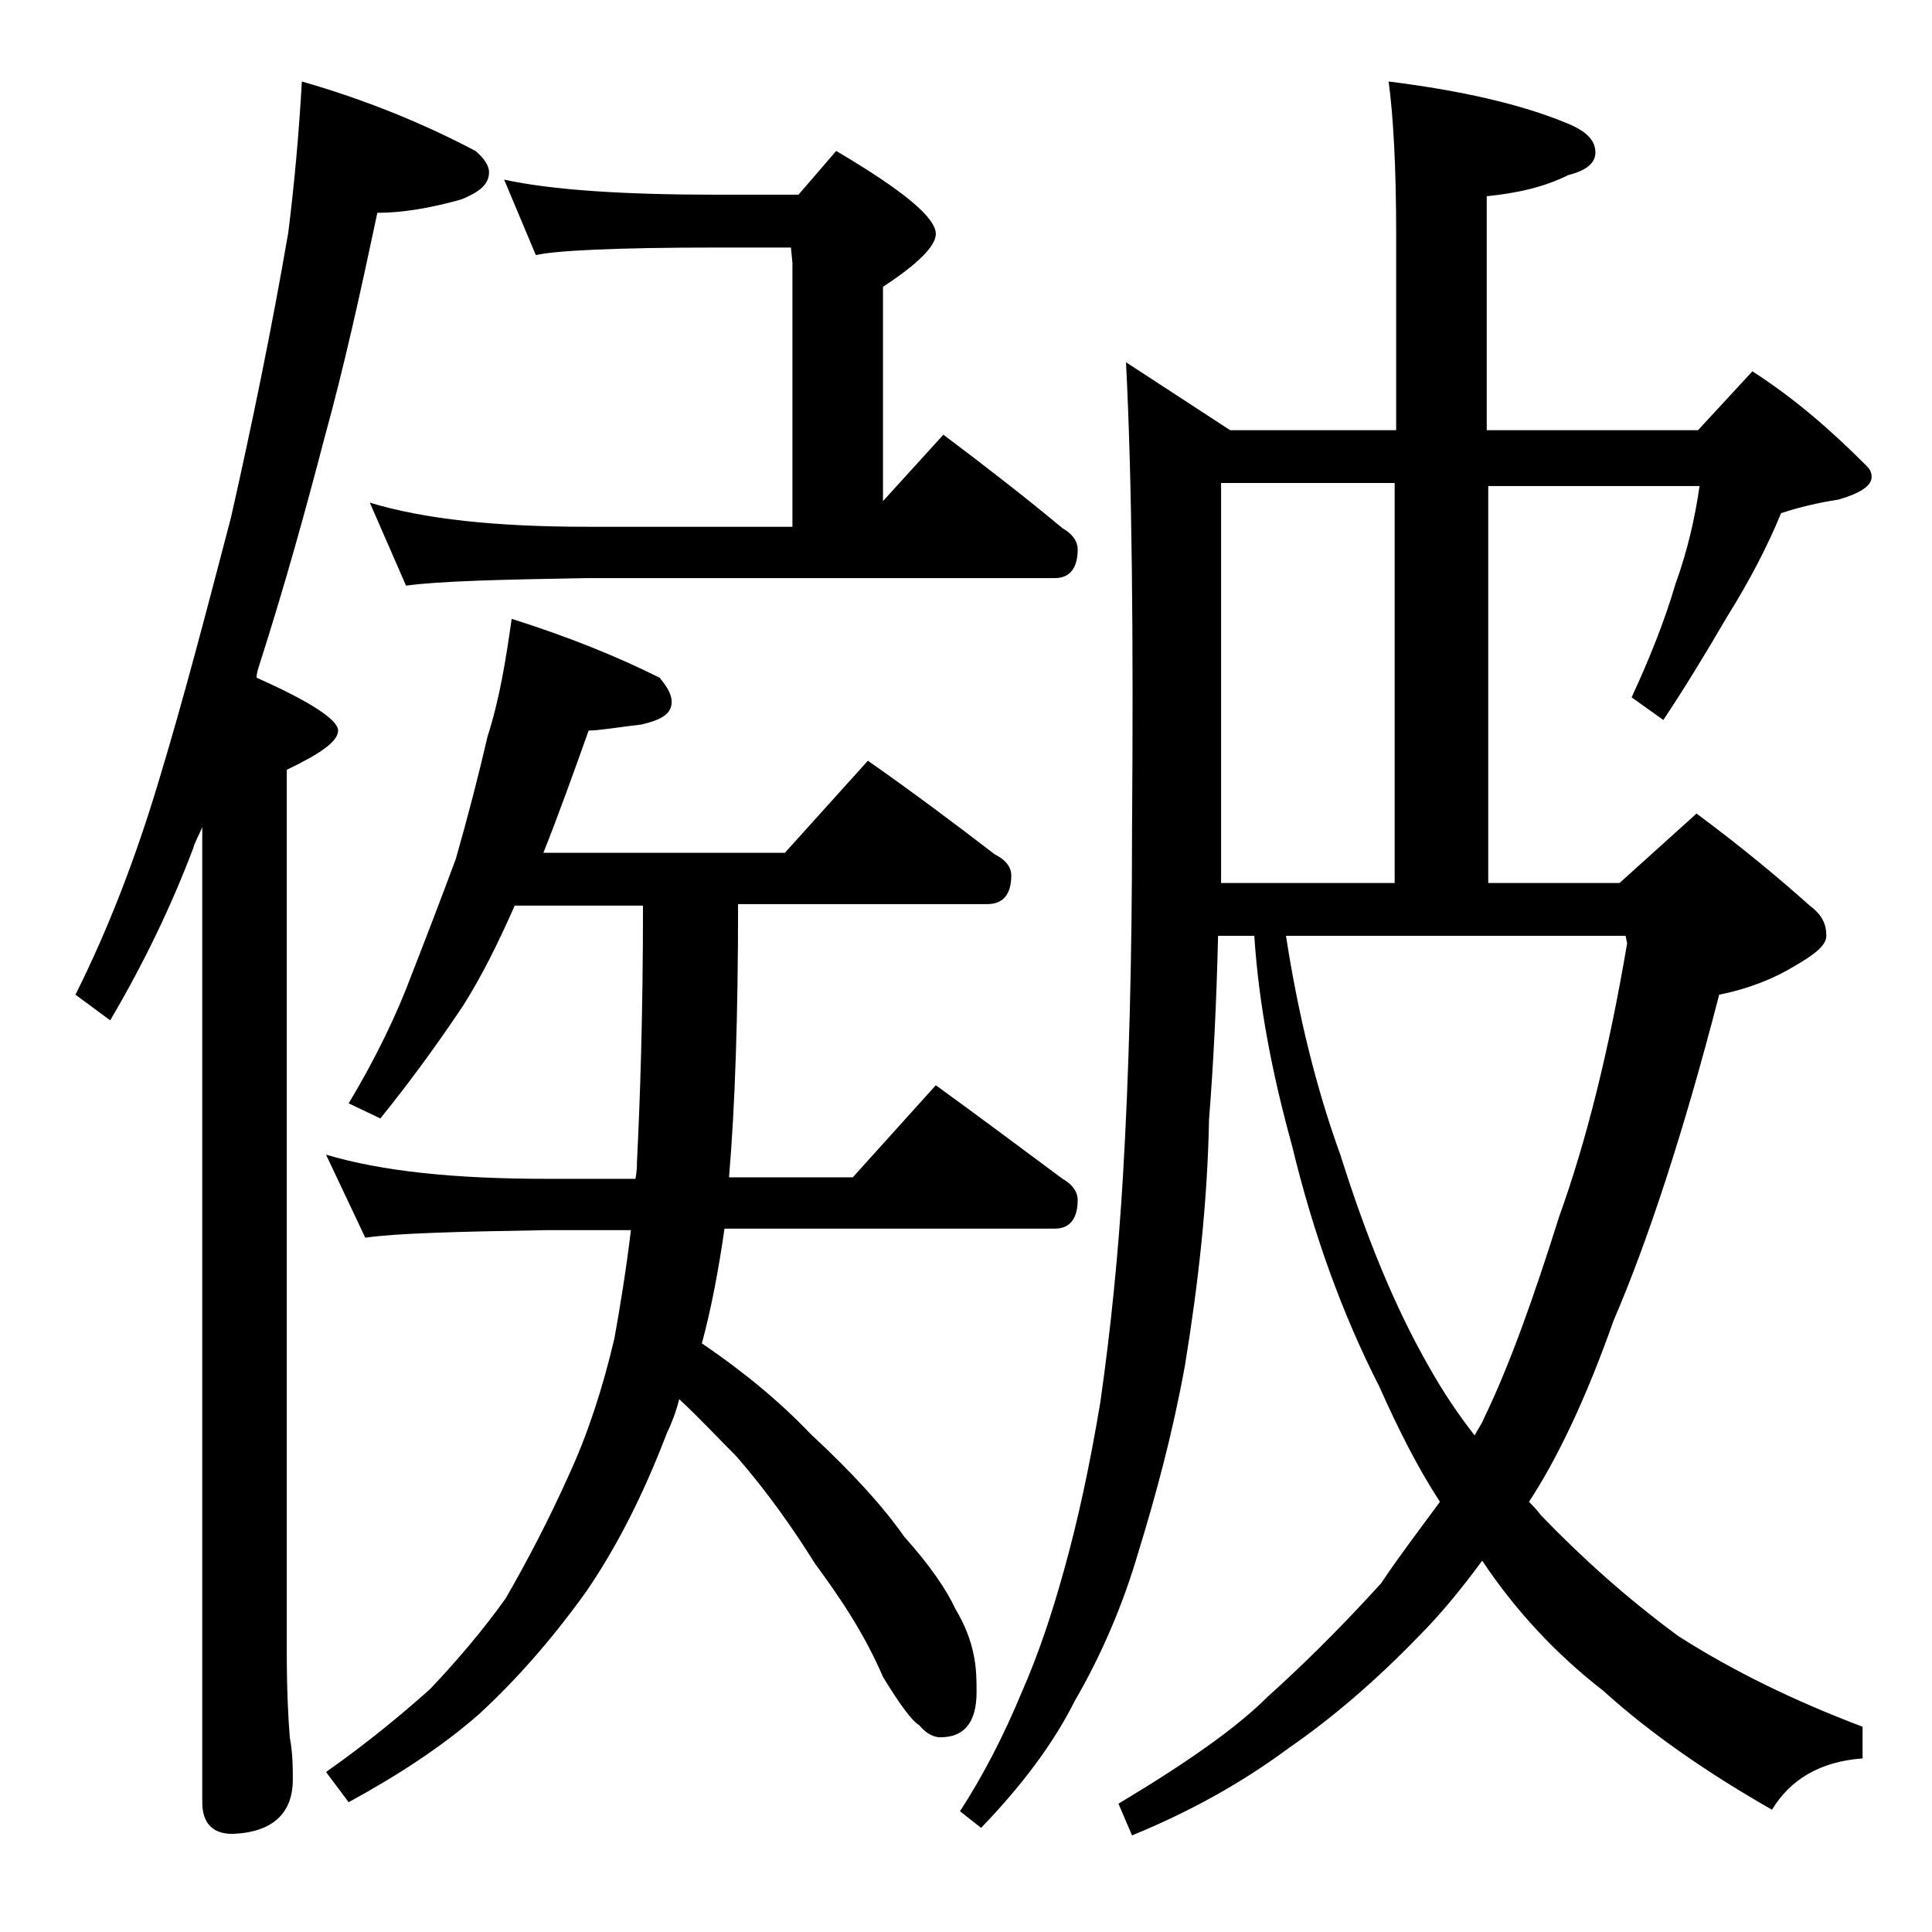 <?xml version="1.0" encoding="utf-8"?>
<!-- Generator: Adobe Illustrator 18.0.0, SVG Export Plug-In . SVG Version: 6.00 Build 0)  -->
<!DOCTYPE svg PUBLIC "-//W3C//DTD SVG 1.1//EN" "http://www.w3.org/Graphics/SVG/1.1/DTD/svg11.dtd">
<svg version="1.1" id="Layer_1" xmlns="http://www.w3.org/2000/svg" xmlns:xlink="http://www.w3.org/1999/xlink" x="0px" y="0px"
	 viewBox="0 0 128 128" enable-background="new 0 0 128 128" xml:space="preserve">
<path d="M20,5.4c4.2,1.2,8.1,2.8,11.5,4.6c0.6,0.5,0.9,1,0.9,1.4c0,0.8-0.6,1.3-1.8,1.8c-2.1,0.6-4,0.9-5.6,0.9
	c-1.1,5.2-2.2,10.2-3.5,14.9C20.2,34,18.8,39,17.2,44c-0.1,0.3-0.2,0.6-0.2,0.9c3.6,1.6,5.4,2.8,5.4,3.5c0,0.7-1.1,1.5-3.4,2.6v58.5
	c0,2.5,0.1,4.4,0.2,5.6c0.2,1.1,0.2,2,0.2,2.8c0,2.2-1.3,3.5-4,3.6c-1.3,0-2-0.7-2-2.1V54.8c-0.2,0.5-0.5,1-0.6,1.4
	c-1.4,3.7-3.2,7.5-5.5,11.4L5,65.9c2.2-4.4,4-9.1,5.5-14.1c1.7-5.6,3.2-11.4,4.8-17.5c1.4-6.2,2.7-12.5,3.8-18.9
	C19.5,12.2,19.8,8.9,20,5.4z M33.9,41c3.8,1.2,7,2.5,9.8,3.9c0.5,0.6,0.8,1.1,0.8,1.6c0,0.8-0.7,1.2-2,1.5c-1.7,0.2-2.8,0.4-3.5,0.4
	C38,51.2,37,54,36,56.5h16l5.5-6.1c3,2.1,5.8,4.2,8.4,6.2c0.8,0.4,1.1,0.9,1.1,1.4c0,1.2-0.5,1.9-1.6,1.9H48.9
	c0,7.3-0.2,13.4-0.6,18.1h8.2l5.5-6.1c2.9,2.1,5.7,4.2,8.4,6.2c0.7,0.4,1,0.9,1,1.4c0,1.2-0.5,1.9-1.5,1.9H48
	c-0.4,2.8-0.9,5.4-1.5,7.6c2.8,1.9,5.2,3.9,7.2,6c2.8,2.6,4.8,4.8,6.2,6.8c1.7,1.9,2.8,3.5,3.4,4.8c0.6,1,1,2,1.2,3
	c0.2,0.9,0.2,1.8,0.2,2.5c0,2-0.8,3-2.4,3c-0.4,0-0.9-0.2-1.4-0.8c-0.5-0.3-1.3-1.4-2.4-3.2c-1.2-2.8-2.8-5.2-4.5-7.5
	c-1.5-2.4-3.2-4.8-5.2-7.1c-1.2-1.2-2.4-2.5-3.8-3.8c-0.2,0.8-0.5,1.6-0.8,2.2c-1.6,4.2-3.4,7.7-5.4,10.6c-2.3,3.2-4.7,5.9-7.1,8.1
	c-2.4,2.1-5.3,4-8.6,5.8l-1.5-2c2.7-1.9,5-3.8,6.9-5.5c1.8-1.9,3.5-3.9,5-6c1.5-2.6,2.9-5.3,4.2-8.2c1.2-2.6,2.2-5.6,3-9
	c0.4-2.2,0.8-4.7,1.1-7.2h-5.6c-5.9,0.1-9.9,0.2-12,0.5l-2.6-5.5c3.7,1.1,8.5,1.6,14.6,1.6h5.9c0.1-0.5,0.1-0.9,0.1-1.1
	c0.2-4,0.4-9.7,0.4-17h-8.5c-1.1,2.5-2.2,4.7-3.4,6.6c-1.6,2.4-3.4,4.9-5.5,7.5l-2.1-1c1.8-3,3.2-5.9,4.2-8.6
	c0.9-2.3,1.9-4.9,2.9-7.6c0.8-2.8,1.5-5.5,2.1-8.1C33.1,46.3,33.5,43.8,33.9,41z M33.4,11.9c3.2,0.7,8,1,14.1,1h5.4l2.5-2.9
	c4.4,2.6,6.6,4.4,6.6,5.5c0,0.8-1.2,2-3.5,3.5v14.2l4-4.4c2.8,2.1,5.5,4.2,7.9,6.2c0.7,0.4,1,0.9,1,1.4c0,1.2-0.5,1.9-1.5,1.9h-31
	c-5.8,0.1-9.8,0.2-12,0.5l-2.4-5.5c3.6,1.1,8.4,1.6,14.4,1.6h13.6V17.4l-0.1-1h-4.9c-6.7,0-10.7,0.2-12,0.5L33.4,11.9z M98.4,58.5
	h8.9l5.1-4.6c3.1,2.3,5.6,4.4,7.5,6.1c0.8,0.6,1.1,1.2,1.1,2c0,0.6-0.7,1.2-2.1,2c-1.3,0.8-3,1.5-5,1.9c-2.4,9.3-4.8,16.5-7,21.6
	c-1.8,5.1-3.7,9.1-5.6,12c0.2,0.2,0.5,0.5,0.8,0.9c2.7,2.8,5.7,5.5,9.1,8c3.6,2.3,7.7,4.3,12.2,6v2.1c-2.8,0.2-4.8,1.4-6,3.4
	c-4.2-2.4-8-5-11.2-7.9c-3.1-2.4-5.8-5.3-8-8.6c-1.4,1.9-2.8,3.6-4.2,5c-2.8,2.9-5.7,5.4-8.6,7.4c-3.1,2.3-6.5,4.2-10.4,5.8
	l-0.9-2.1c4.5-2.7,7.8-5,9.9-7.1c2-1.8,4.5-4.2,7.5-7.5c1.2-1.8,2.5-3.5,3.9-5.4c-1.5-2.3-2.8-4.9-4-7.6C88.9,87,87,81.7,85.6,75.9
	c-1.3-4.7-2.2-9.3-2.5-13.9h-2.4c-0.1,4.3-0.3,8.4-0.6,12.2C80,79.6,79.4,85,78.5,90.5c-0.8,4.4-1.9,8.5-3.1,12.4
	c-1,3.4-2.4,6.7-4.2,9.8c-1.4,2.8-3.5,5.6-6.2,8.4l-1.4-1.1c1.5-2.3,2.9-5,4.1-7.9c1.1-2.5,2-5.2,2.8-8.1c0.9-3.2,1.7-6.9,2.4-11.1
	c0.7-4.9,1.2-9.9,1.5-15c0.4-6.8,0.6-14.4,0.6-22.9c0.1-12.8,0-23.2-0.4-31l6.9,4.5h11V15.5c0-4.5-0.2-7.9-0.5-10.1
	c4.8,0.6,8.8,1.5,11.9,2.8c1.2,0.5,1.8,1.1,1.8,1.9c0,0.7-0.6,1.2-1.8,1.5c-1.6,0.8-3.4,1.2-5.4,1.4v15.5h14l3.6-3.9
	c2.8,1.8,5.2,3.9,7.5,6.2c0.2,0.2,0.4,0.4,0.4,0.8c0,0.6-0.8,1.1-2.2,1.5c-1.3,0.2-2.6,0.5-3.8,0.9c-0.9,2.2-2.1,4.5-3.6,6.9
	c-1.4,2.4-2.8,4.7-4.2,6.8l-2.1-1.5c1.2-2.6,2.2-5.1,2.9-7.5c0.8-2.2,1.3-4.4,1.6-6.5h-14V58.5z M80.9,32v26.5h11.5V32H80.9z
	 M85.2,62c0.8,5.2,2,10.1,3.6,14.5c1.7,5.4,3.6,10.1,5.9,14.1c0.9,1.6,1.9,3.1,3,4.5c0.2-0.4,0.5-0.8,0.6-1.1c1.7-3.5,3.3-8,5-13.4
	c1.8-5,3.3-11,4.5-18.1l-0.1-0.5H85.2z"/>
</svg>
